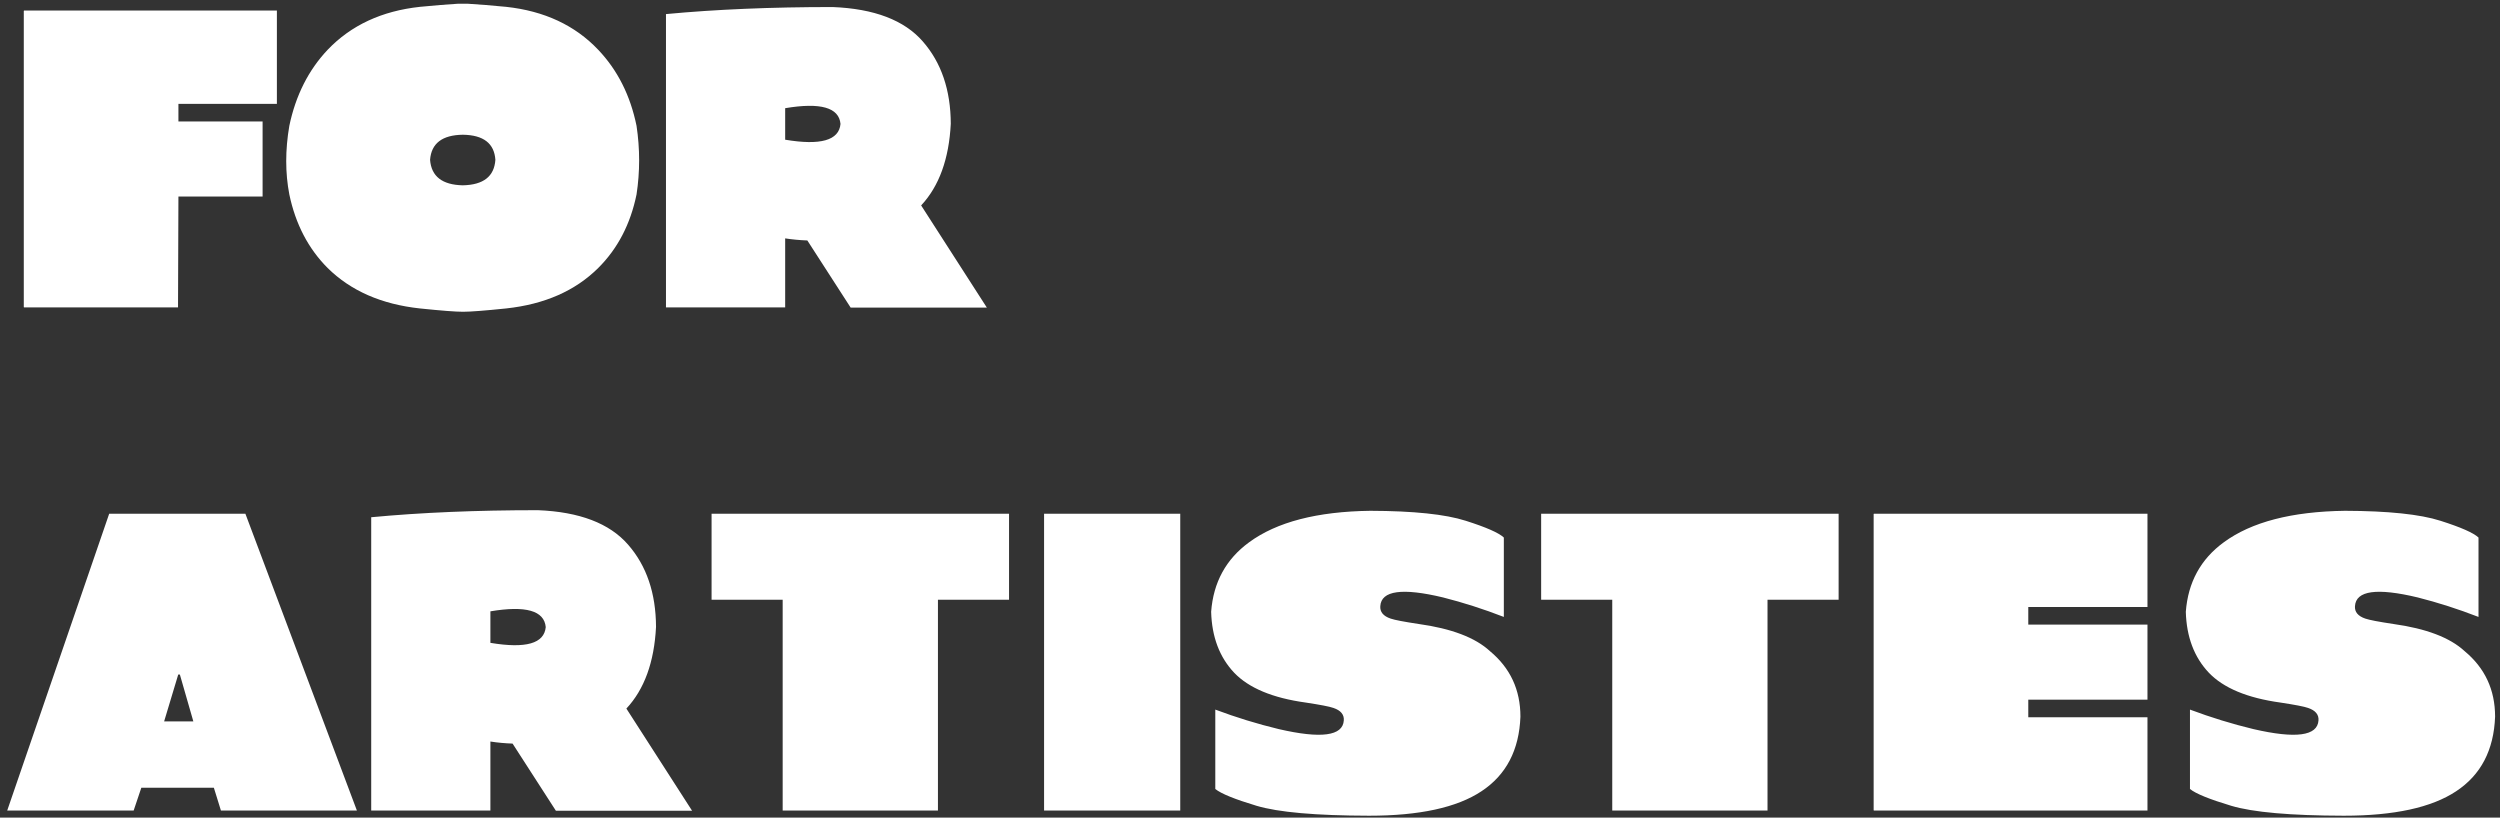 <svg width="159" height="52" viewBox="0 0 159 52" fill="none" xmlns="http://www.w3.org/2000/svg">
<rect x="0" y="0" width="159" height="52" fill="#333333" stroke="none"/>
<path d="M1.526 0.672H17.61V6.604H11.348V7.725H16.701V12.498H11.348L11.322 19.551H1.526V19.538H1.513V0.685H1.526V0.672ZM29.436 8.569C28.127 8.586 27.432 9.118 27.353 10.164C27.432 11.219 28.127 11.759 29.436 11.786C30.746 11.759 31.436 11.219 31.506 10.164C31.436 9.118 30.746 8.586 29.436 8.569ZM38.045 3.164C39.275 4.456 40.088 6.068 40.484 8.002C40.704 9.47 40.704 10.924 40.484 12.366C40.097 14.255 39.284 15.815 38.045 17.046C36.586 18.496 34.635 19.353 32.191 19.617C30.838 19.757 29.924 19.828 29.449 19.828C28.975 19.828 28.061 19.757 26.707 19.617C24.264 19.353 22.308 18.496 20.84 17.046C19.61 15.815 18.797 14.255 18.401 12.366C18.138 10.995 18.138 9.54 18.401 8.002C18.806 6.068 19.619 4.456 20.84 3.164C22.326 1.608 24.281 0.698 26.707 0.435C27.604 0.347 28.412 0.281 29.133 0.237H29.739C30.469 0.281 31.286 0.347 32.191 0.435C34.617 0.698 36.568 1.608 38.045 3.164ZM49.937 6.881V8.885C52.187 9.263 53.36 8.929 53.456 7.883C53.36 6.837 52.187 6.503 49.937 6.881ZM54.102 19.564L51.347 15.293C50.855 15.275 50.385 15.231 49.937 15.161V19.551H42.356V0.896C45.52 0.597 49.053 0.448 52.956 0.448C55.601 0.553 57.513 1.283 58.69 2.636C59.868 3.981 60.461 5.726 60.47 7.87C60.356 10.111 59.727 11.843 58.585 13.065L62.764 19.564H54.102ZM6.945 32.672H15.606L22.699 51.551H14.051L13.602 50.101H8.988L8.5 51.551H0.458L6.945 32.672ZM11.335 42.902L10.438 45.882H12.297L11.44 42.902H11.335ZM31.189 38.881V40.885C33.44 41.263 34.613 40.929 34.709 39.883C34.613 38.837 33.44 38.503 31.189 38.881ZM35.355 51.564L32.6 47.292C32.108 47.275 31.638 47.231 31.189 47.161V51.551H23.609V32.896C26.773 32.597 30.306 32.448 34.209 32.448C36.854 32.553 38.766 33.283 39.943 34.636C41.121 35.981 41.714 37.726 41.723 39.87C41.609 42.111 40.98 43.843 39.838 45.065L44.017 51.564H35.355ZM45.256 32.672H64.175V38.143H59.653V51.551H49.778V38.143H45.256V32.672ZM75.064 32.672V51.551H66.403V32.672H75.064ZM90.226 39.685C92.317 39.976 93.829 40.551 94.761 41.413C96.053 42.485 96.699 43.873 96.699 45.579C96.62 47.706 95.793 49.288 94.22 50.325C92.656 51.362 90.274 51.88 87.075 51.88C83.682 51.872 81.296 51.661 79.916 51.248C78.536 50.834 77.662 50.478 77.293 50.18V45.13C78.628 45.631 79.973 46.044 81.327 46.37C84.025 46.994 85.405 46.809 85.466 45.816C85.493 45.447 85.273 45.183 84.807 45.025C84.561 44.937 83.972 44.823 83.04 44.682C80.94 44.392 79.424 43.759 78.492 42.784C77.561 41.799 77.073 40.507 77.029 38.908C77.169 37.036 77.974 35.563 79.441 34.491C81.199 33.199 83.77 32.531 87.154 32.487C89.905 32.496 91.926 32.707 93.218 33.12C94.519 33.533 95.328 33.889 95.644 34.188V39.237C94.352 38.736 93.064 38.323 91.781 37.998C89.18 37.374 87.848 37.559 87.787 38.552C87.76 38.921 87.98 39.185 88.446 39.343C88.701 39.431 89.294 39.545 90.226 39.685ZM98.017 32.672H116.936V38.143H112.414V51.551H102.539V38.143H98.017V32.672ZM119.177 32.672H136.579V38.605H128.999V39.725H136.579V44.498H128.999V45.618H136.579V51.551H119.177V51.538H119.164V32.685H119.177V32.672ZM152.215 39.685C154.307 39.976 155.818 40.551 156.75 41.413C158.042 42.485 158.688 43.873 158.688 45.579C158.609 47.706 157.783 49.288 156.209 50.325C154.645 51.362 152.263 51.88 149.064 51.88C145.671 51.872 143.285 51.661 141.905 51.248C140.525 50.834 139.651 50.478 139.282 50.18V45.13C140.618 45.631 141.962 46.044 143.316 46.37C146.014 46.994 147.394 46.809 147.456 45.816C147.482 45.447 147.262 45.183 146.796 45.025C146.55 44.937 145.961 44.823 145.03 44.682C142.929 44.392 141.413 43.759 140.481 42.784C139.55 41.799 139.062 40.507 139.018 38.908C139.159 37.036 139.963 35.563 141.431 34.491C143.188 33.199 145.759 32.531 149.143 32.487C151.894 32.496 153.916 32.707 155.208 33.12C156.508 33.533 157.317 33.889 157.633 34.188V39.237C156.341 38.736 155.054 38.323 153.771 37.998C151.169 37.374 149.837 37.559 149.776 38.552C149.75 38.921 149.969 39.185 150.435 39.343C150.69 39.431 151.283 39.545 152.215 39.685Z" fill="white"/>
</svg>
